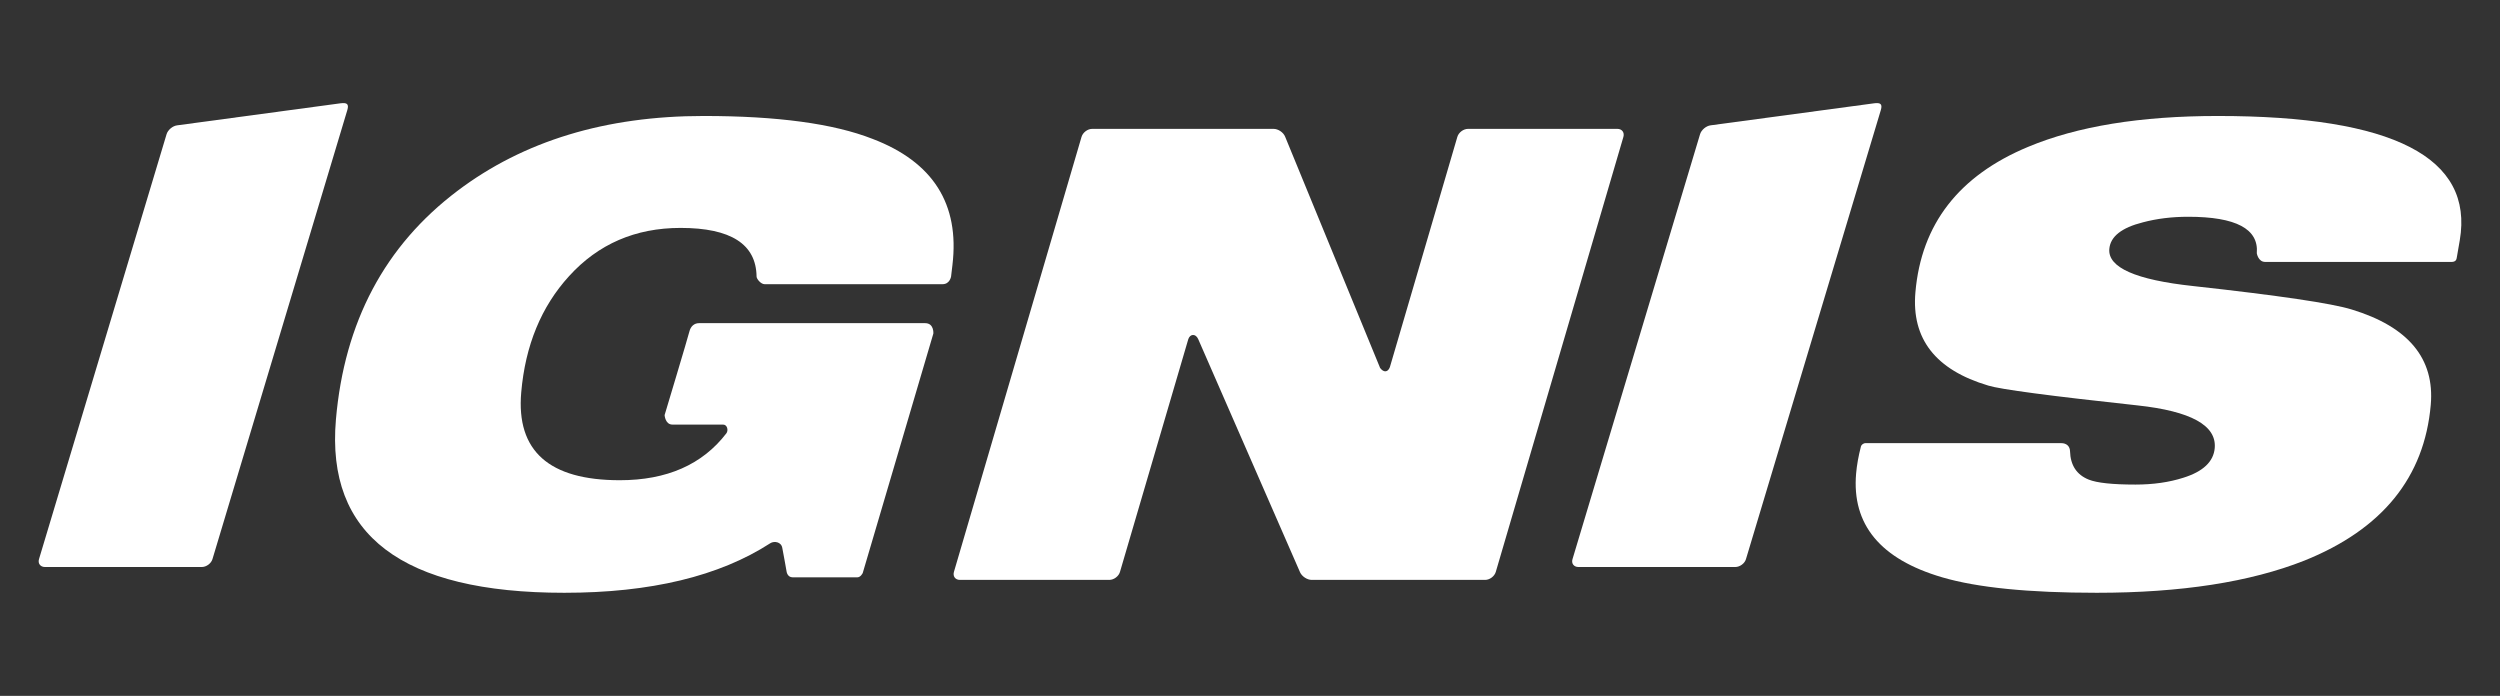 <?xml version="1.0" encoding="UTF-8"?>
<svg width="194px" height="54px" viewBox="0 0 194 54" version="1.1" xmlns="http://www.w3.org/2000/svg" xmlns:xlink="http://www.w3.org/1999/xlink">
    <rect x="0" y="0" width="194" height="54" fill="#333333" stroke="none"/>
    <title>Jimny_Suzuki</title>
    <g id="Jimny_Suzuki" stroke="none" stroke-width="1" fill="none" fill-rule="evenodd">
        <g id="Suzuki_Ignis" transform="translate(3, 7.673)" fill="#FFFFFF">
            <path d="M70.909,12.891 L70.803,13.787 C70.803,13.787 70.709,14.38 70.144,14.38 L56.33,14.38 C56.047,14.38 55.712,13.977 55.71,13.787 C55.678,11.272 53.713,10.013 49.811,10.013 C46.311,10.013 43.426,11.26 41.16,13.755 C39,16.124 37.763,19.131 37.447,22.779 C37.055,27.321 39.604,29.592 45.095,29.592 C48.746,29.592 51.503,28.38 53.367,25.952 C53.534,25.736 53.447,25.275 53.11,25.275 L49.182,25.275 C48.616,25.275 48.573,24.538 48.573,24.538 C48.573,24.538 50.393,18.485 50.493,18.065 C50.595,17.644 50.873,17.404 51.245,17.404 L68.789,17.404 C69.494,17.404 69.429,18.208 69.429,18.208 L63.948,36.793 C63.948,36.793 63.79,37.127 63.533,37.127 L58.505,37.127 C58.11,37.127 58.044,36.704 58.044,36.704 C58.044,36.704 57.727,34.909 57.707,34.855 C57.633,34.367 57.072,34.292 56.781,34.478 C52.816,37.044 47.485,38.327 40.792,38.327 C28.201,38.327 22.295,33.849 23.067,24.889 C23.721,17.309 26.866,11.388 32.504,7.134 C37.633,3.264 43.999,1.327 51.604,1.327 C57.313,1.327 61.68,1.918 64.702,3.101 C69.406,4.894 71.475,8.157 70.909,12.891" id="Fill-1"></path>
            <path d="M104.853,20.82 L110.089,2.952 C110.188,2.608 110.561,2.327 110.918,2.327 L122.511,2.327 C122.866,2.327 123.075,2.608 122.975,2.952 L113.074,36.703 C112.975,37.047 112.601,37.327 112.246,37.327 L98.791,37.327 C98.435,37.327 98.028,37.058 97.883,36.733 L89.978,18.637 C89.773,18.189 89.351,18.24 89.213,18.641 L83.911,36.703 C83.813,37.047 83.438,37.327 83.083,37.327 L71.488,37.327 C71.131,37.327 70.925,37.047 71.026,36.703 L80.926,2.952 C81.026,2.608 81.398,2.327 81.753,2.327 L95.83,2.327 C96.186,2.327 96.588,2.597 96.724,2.929 L104.095,20.877 C104.366,21.244 104.693,21.235 104.853,20.82" id="Fill-2"></path>
            <path d="M187.878,10.974 L187.637,12.369 C187.612,12.509 187.523,12.652 187.24,12.652 C187.24,12.652 173.086,12.652 172.776,12.652 C172.233,12.652 172.128,11.981 172.128,11.981 C172.291,10.093 170.517,9.148 166.802,9.148 C165.53,9.148 164.363,9.294 163.288,9.58 C161.636,9.996 160.765,10.684 160.683,11.644 C160.558,13.083 162.727,14.045 167.194,14.525 C173.857,15.26 177.963,15.867 179.507,16.348 C183.898,17.69 185.938,20.153 185.627,23.739 C185.137,29.367 181.867,33.401 175.817,35.831 C171.609,37.494 166.239,38.327 159.701,38.327 C154.432,38.327 150.434,37.927 147.714,37.127 C142.916,35.72 140.689,33.031 141.035,29.066 C141.089,28.432 141.213,27.733 141.409,26.969 C141.436,26.859 141.587,26.714 141.77,26.714 L156.946,26.714 C157.373,26.714 157.624,26.964 157.634,27.342 C157.667,28.432 158.146,29.165 159.081,29.543 C159.727,29.802 160.936,29.93 162.715,29.93 C164.078,29.93 165.316,29.754 166.426,29.4 C167.958,28.922 168.773,28.152 168.863,27.097 C169.015,25.339 167.016,24.234 162.867,23.786 C156.076,23.051 152.217,22.539 151.29,22.248 C147.205,21.034 145.319,18.619 145.636,15.005 C146.092,9.726 149.004,5.965 154.373,3.727 C158.193,2.127 163.1,1.327 169.1,1.327 C182.715,1.327 188.973,4.543 187.878,10.974" id="Fill-3"></path>
            <path d="M9.926,2.742 C10.027,2.407 10.397,2.096 10.749,2.053 L23.431,0.342 C23.91,0.283 24.098,0.383 23.951,0.872 L13.487,35.716 C13.386,36.052 13.013,36.327 12.657,36.327 L0.49,36.327 C0.135,36.327 -0.077,36.052 0.026,35.716 L9.926,2.742" id="Fill-4"></path>
            <path d="M128.925,2.741 C129.026,2.406 129.398,2.095 129.748,2.052 L142.431,0.343 C142.907,0.282 143.099,0.381 142.951,0.873 L132.486,35.718 C132.386,36.055 132.011,36.327 131.656,36.327 L119.487,36.327 C119.131,36.327 118.923,36.053 119.026,35.718 L128.925,2.741" id="Fill-5"></path>
        </g>
    </g>
</svg>